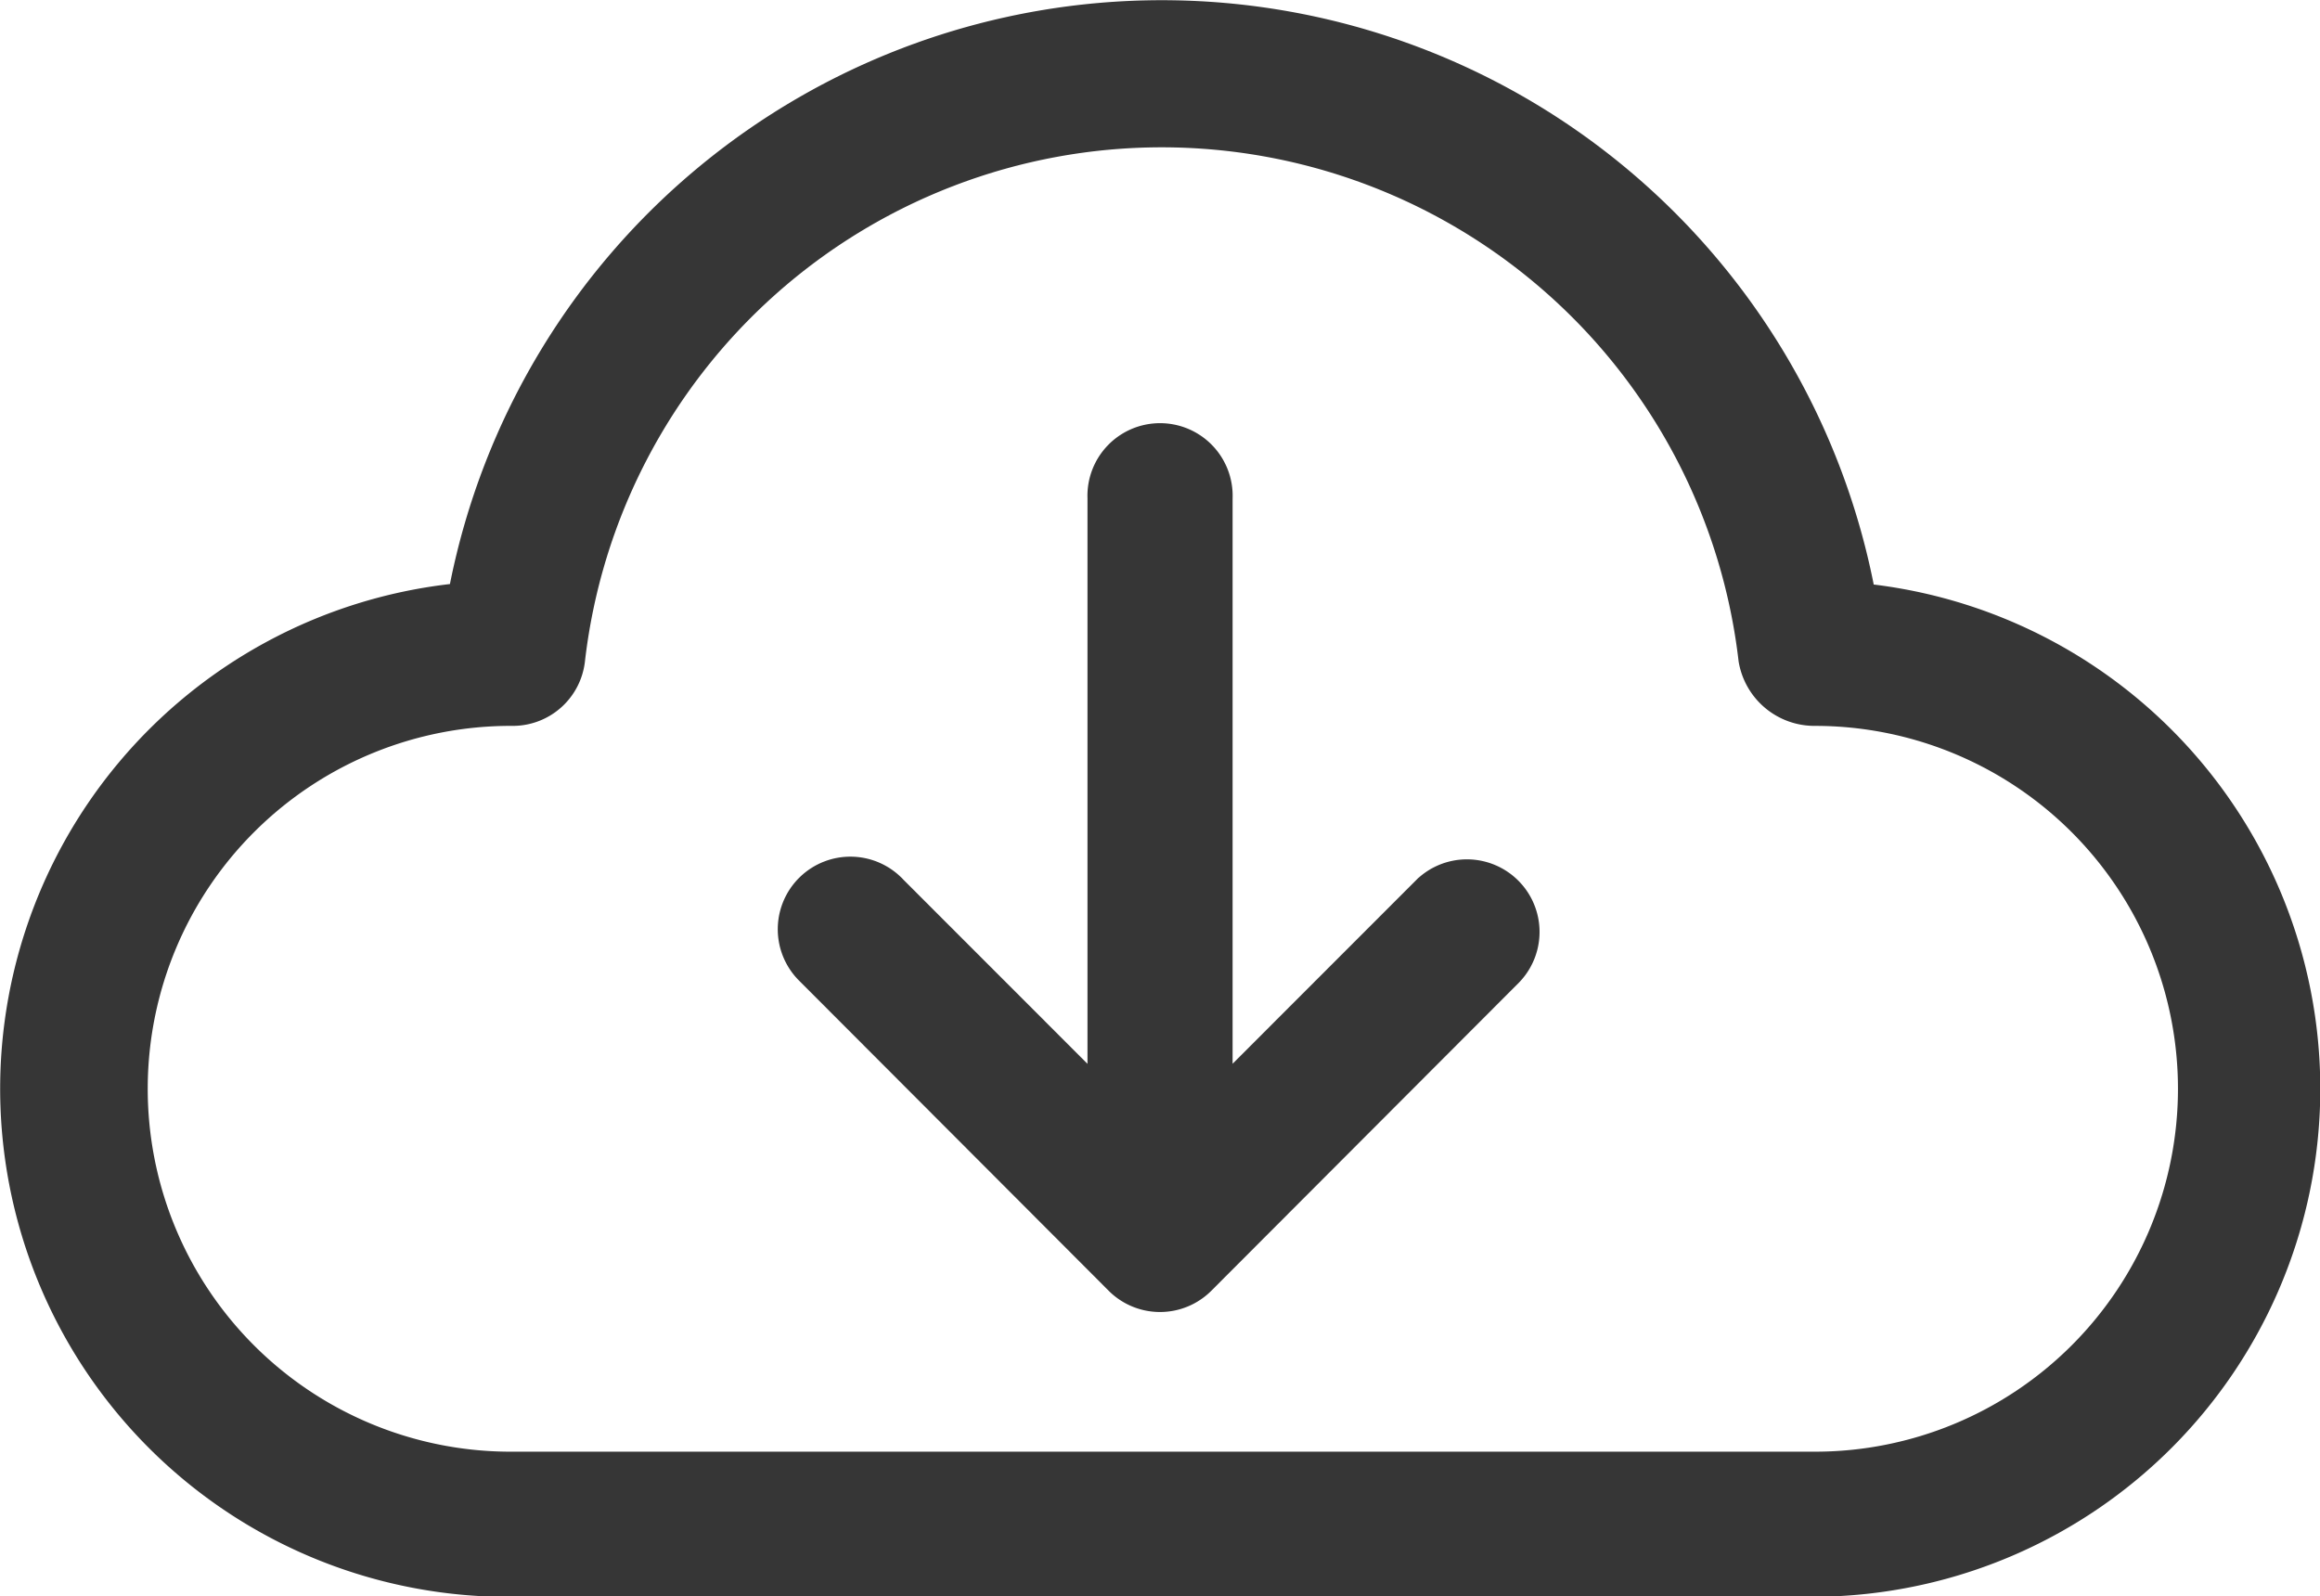<svg xmlns="http://www.w3.org/2000/svg" xmlns:xlink="http://www.w3.org/1999/xlink" id="Gruppe_543" data-name="Gruppe 543" width="24.828" height="17.086" viewBox="0 0 24.828 17.086"><defs><clipPath id="clip-path"><rect id="Rechteck_98" data-name="Rechteck 98" width="24.828" height="17.086" fill="#363636"></rect></clipPath></defs><g id="Gruppe_542" data-name="Gruppe 542" clip-path="url(#clip-path)"><path id="Pfad_381" data-name="Pfad 381" d="M20.051,6.25a7.768,7.768,0,0,0-15.236,0,5.438,5.438,0,0,0,.626,10.84h14.1a.783.783,0,0,0,.09-.006,5.437,5.437,0,0,0,.42-10.829m-.627,9.281H5.442a3.884,3.884,0,1,1,.046-7.768.777.777,0,0,0,.772-.691,6.214,6.214,0,0,1,12.346,0,.823.823,0,0,0,.818.691,3.884,3.884,0,1,1,0,7.768" transform="translate(0 0.001)" fill="#363636"></path><path id="Pfad_382" data-name="Pfad 382" d="M178.679,98.818l-.019.019-1.969,1.97V94.756a.777.777,0,1,0-1.553,0v6.052l-1.969-1.97a.777.777,0,1,0-1.118,1.079l.019.019,3.294,3.3a.777.777,0,0,0,1.1,0v0l3.294-3.3a.777.777,0,0,0-1.079-1.117" transform="translate(-163.5 -89.422)" fill="#363636"></path></g></svg>